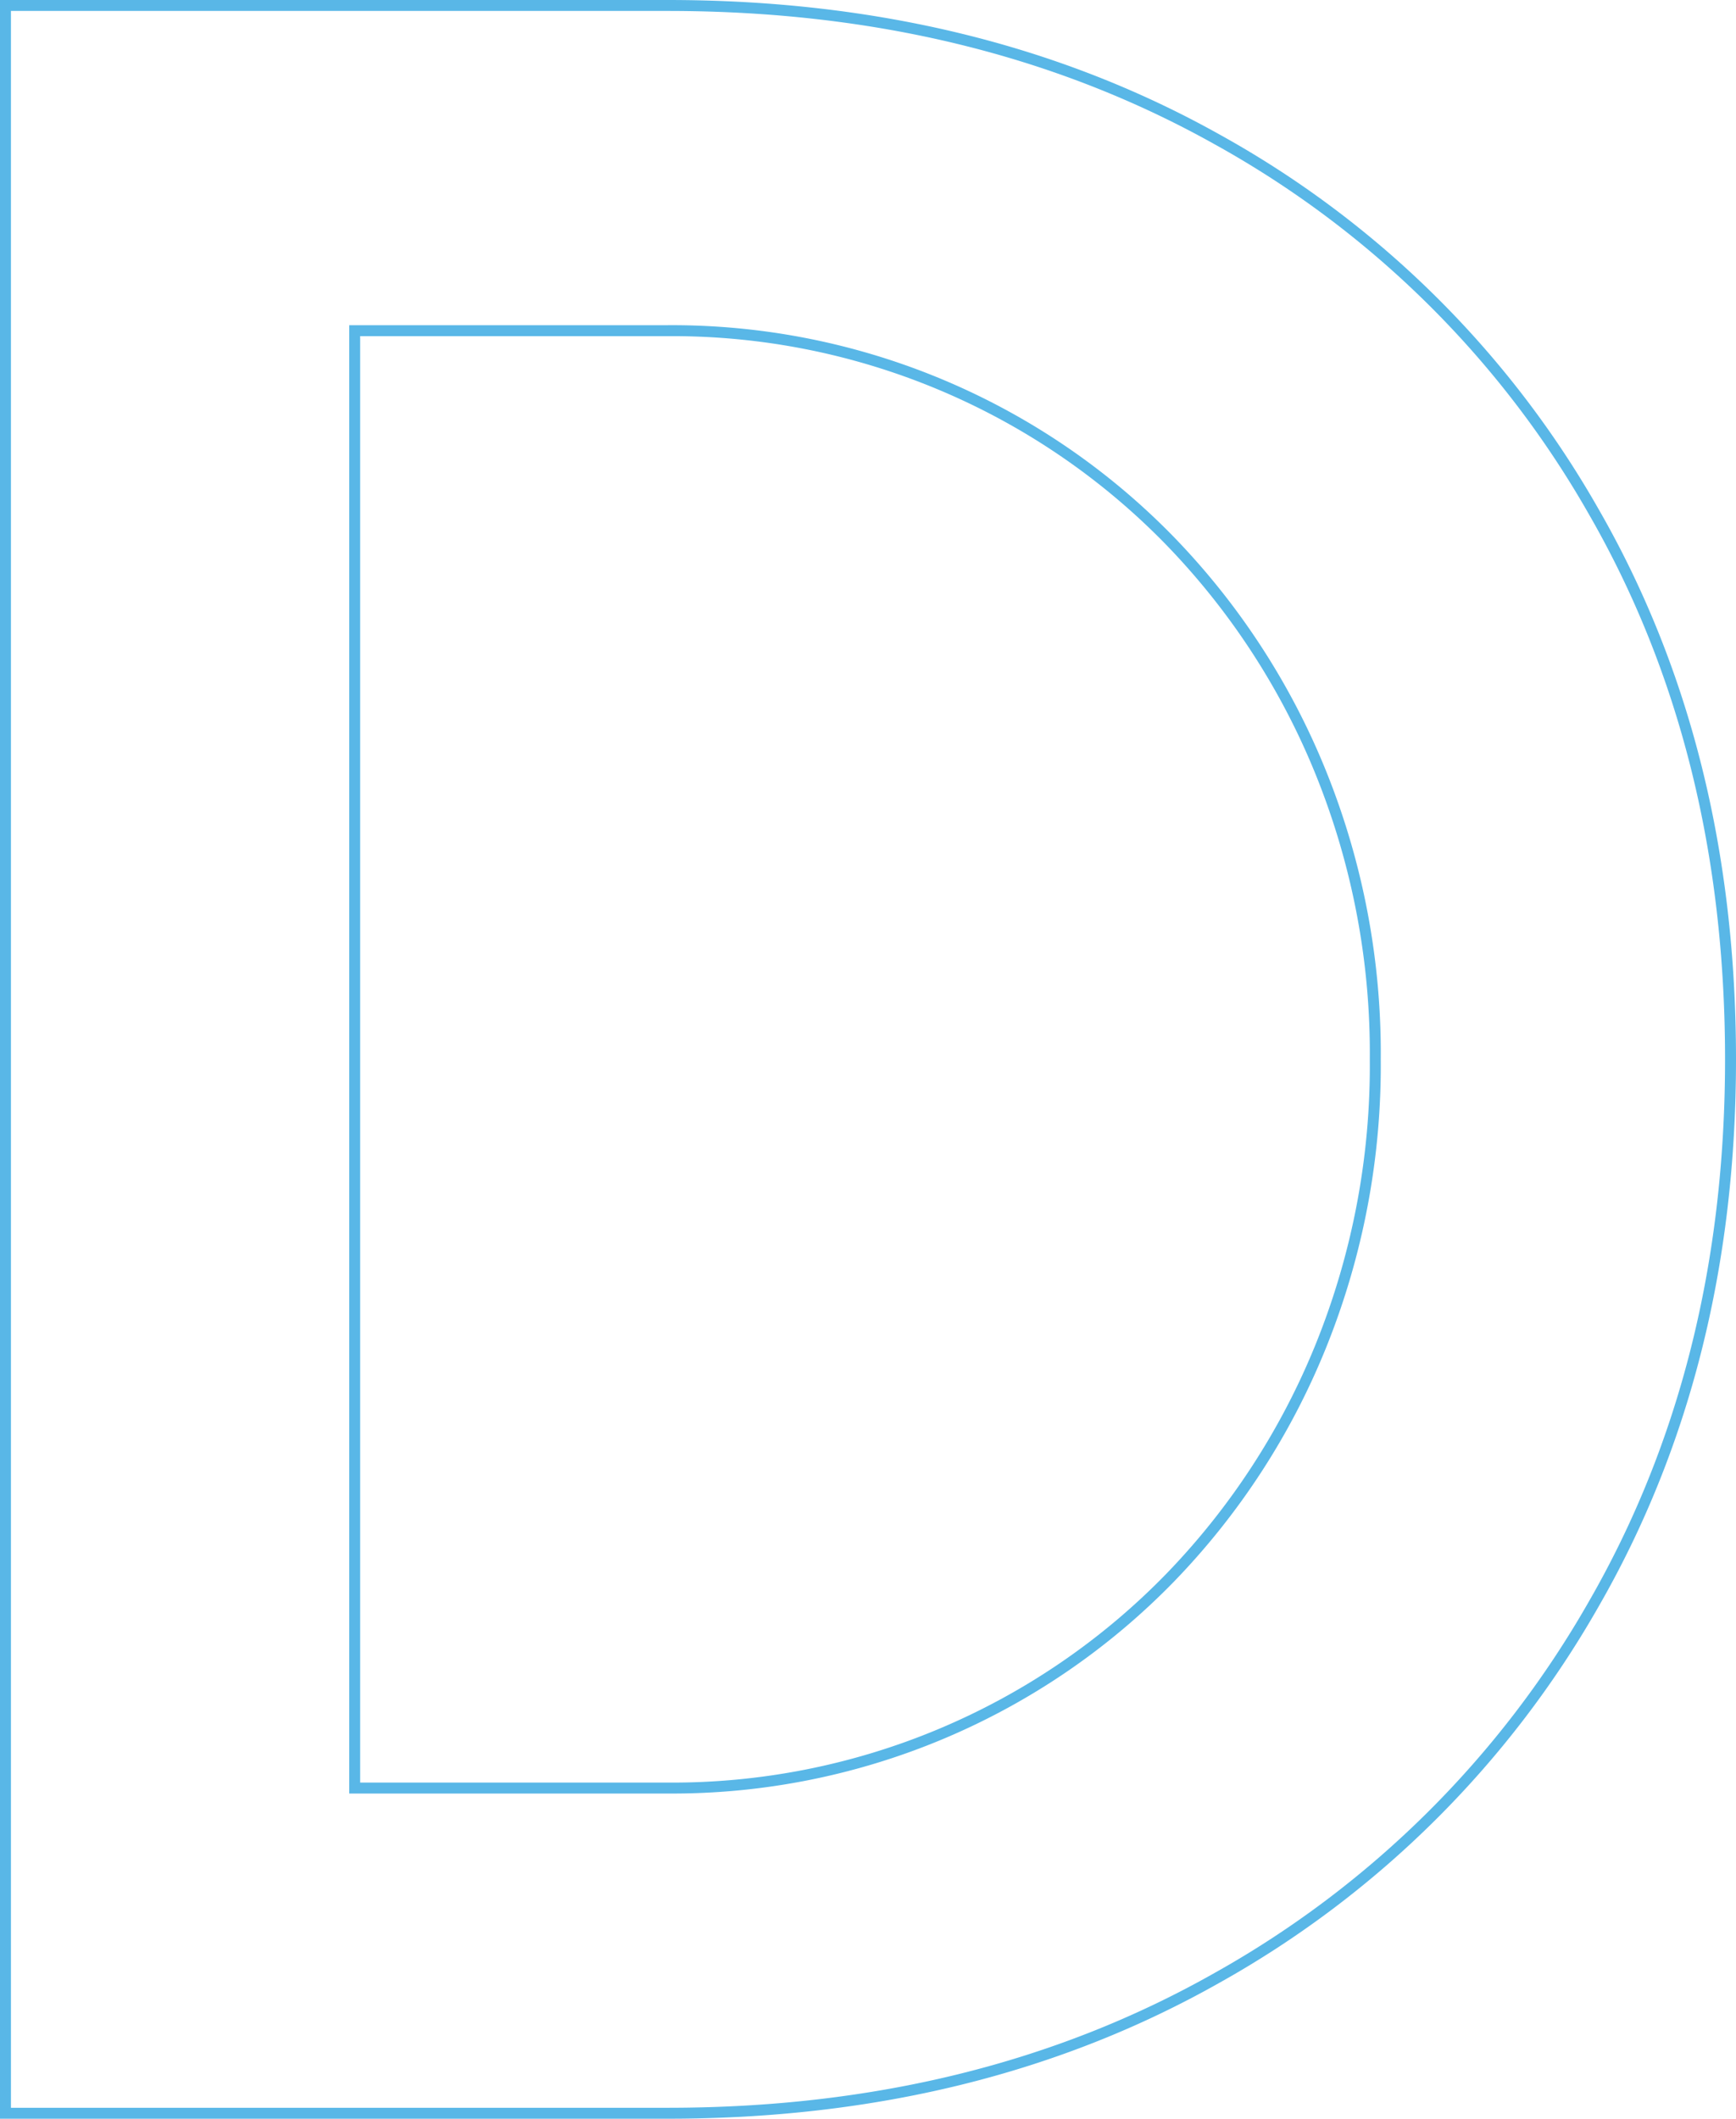 <?xml version="1.0" encoding="UTF-8"?>
<svg xmlns="http://www.w3.org/2000/svg" width="317.15" height="387" viewBox="0 0 317.15 387">
  <style type="text/css">
                    .line{
                        -webkit-animation:line-draw 10s ease-in-out infinite; 
                        -moz-animation:line-draw 10s ease-in-out infinite; 
                        -o-animation:line-draw 10s ease-in-out infinite; 
                        animation:line-draw 10s ease-in-out infinite;
                        
                    }
                       @keyframes line-draw{
                        0% {
                           stroke-dasharray: 2000;
                            stroke-dashoffset: 2000;
                        }
                        
                        
                        100% {
                         stroke-dashoffset: 0;
                        }
                    }
                    
                  </style>
  <path class="line" id="Path_7157" data-name="Path 7157" d="M290.125,92.4a178.623,178.623,0,0,0-68.75-67.925Q177.65,0,121,0H0V385H121q56.65,0,100.375-24.75a180.6,180.6,0,0,0,68.75-68.2Q315.15,248.6,315.15,192.5q0-56.65-25.025-100.1M240.35,244.75a131.912,131.912,0,0,1-27.5,42.35A126.89,126.89,0,0,1,121,325.6H63.8V59.4H121a126.889,126.889,0,0,1,91.85,38.5,131.912,131.912,0,0,1,27.5,42.35,136.656,136.656,0,0,1,9.9,52.25,136.656,136.656,0,0,1-9.9,52.25" transform="translate(1 1)" fill="none" stroke="#59b7e7" stroke-width="2"></path>
</svg>
